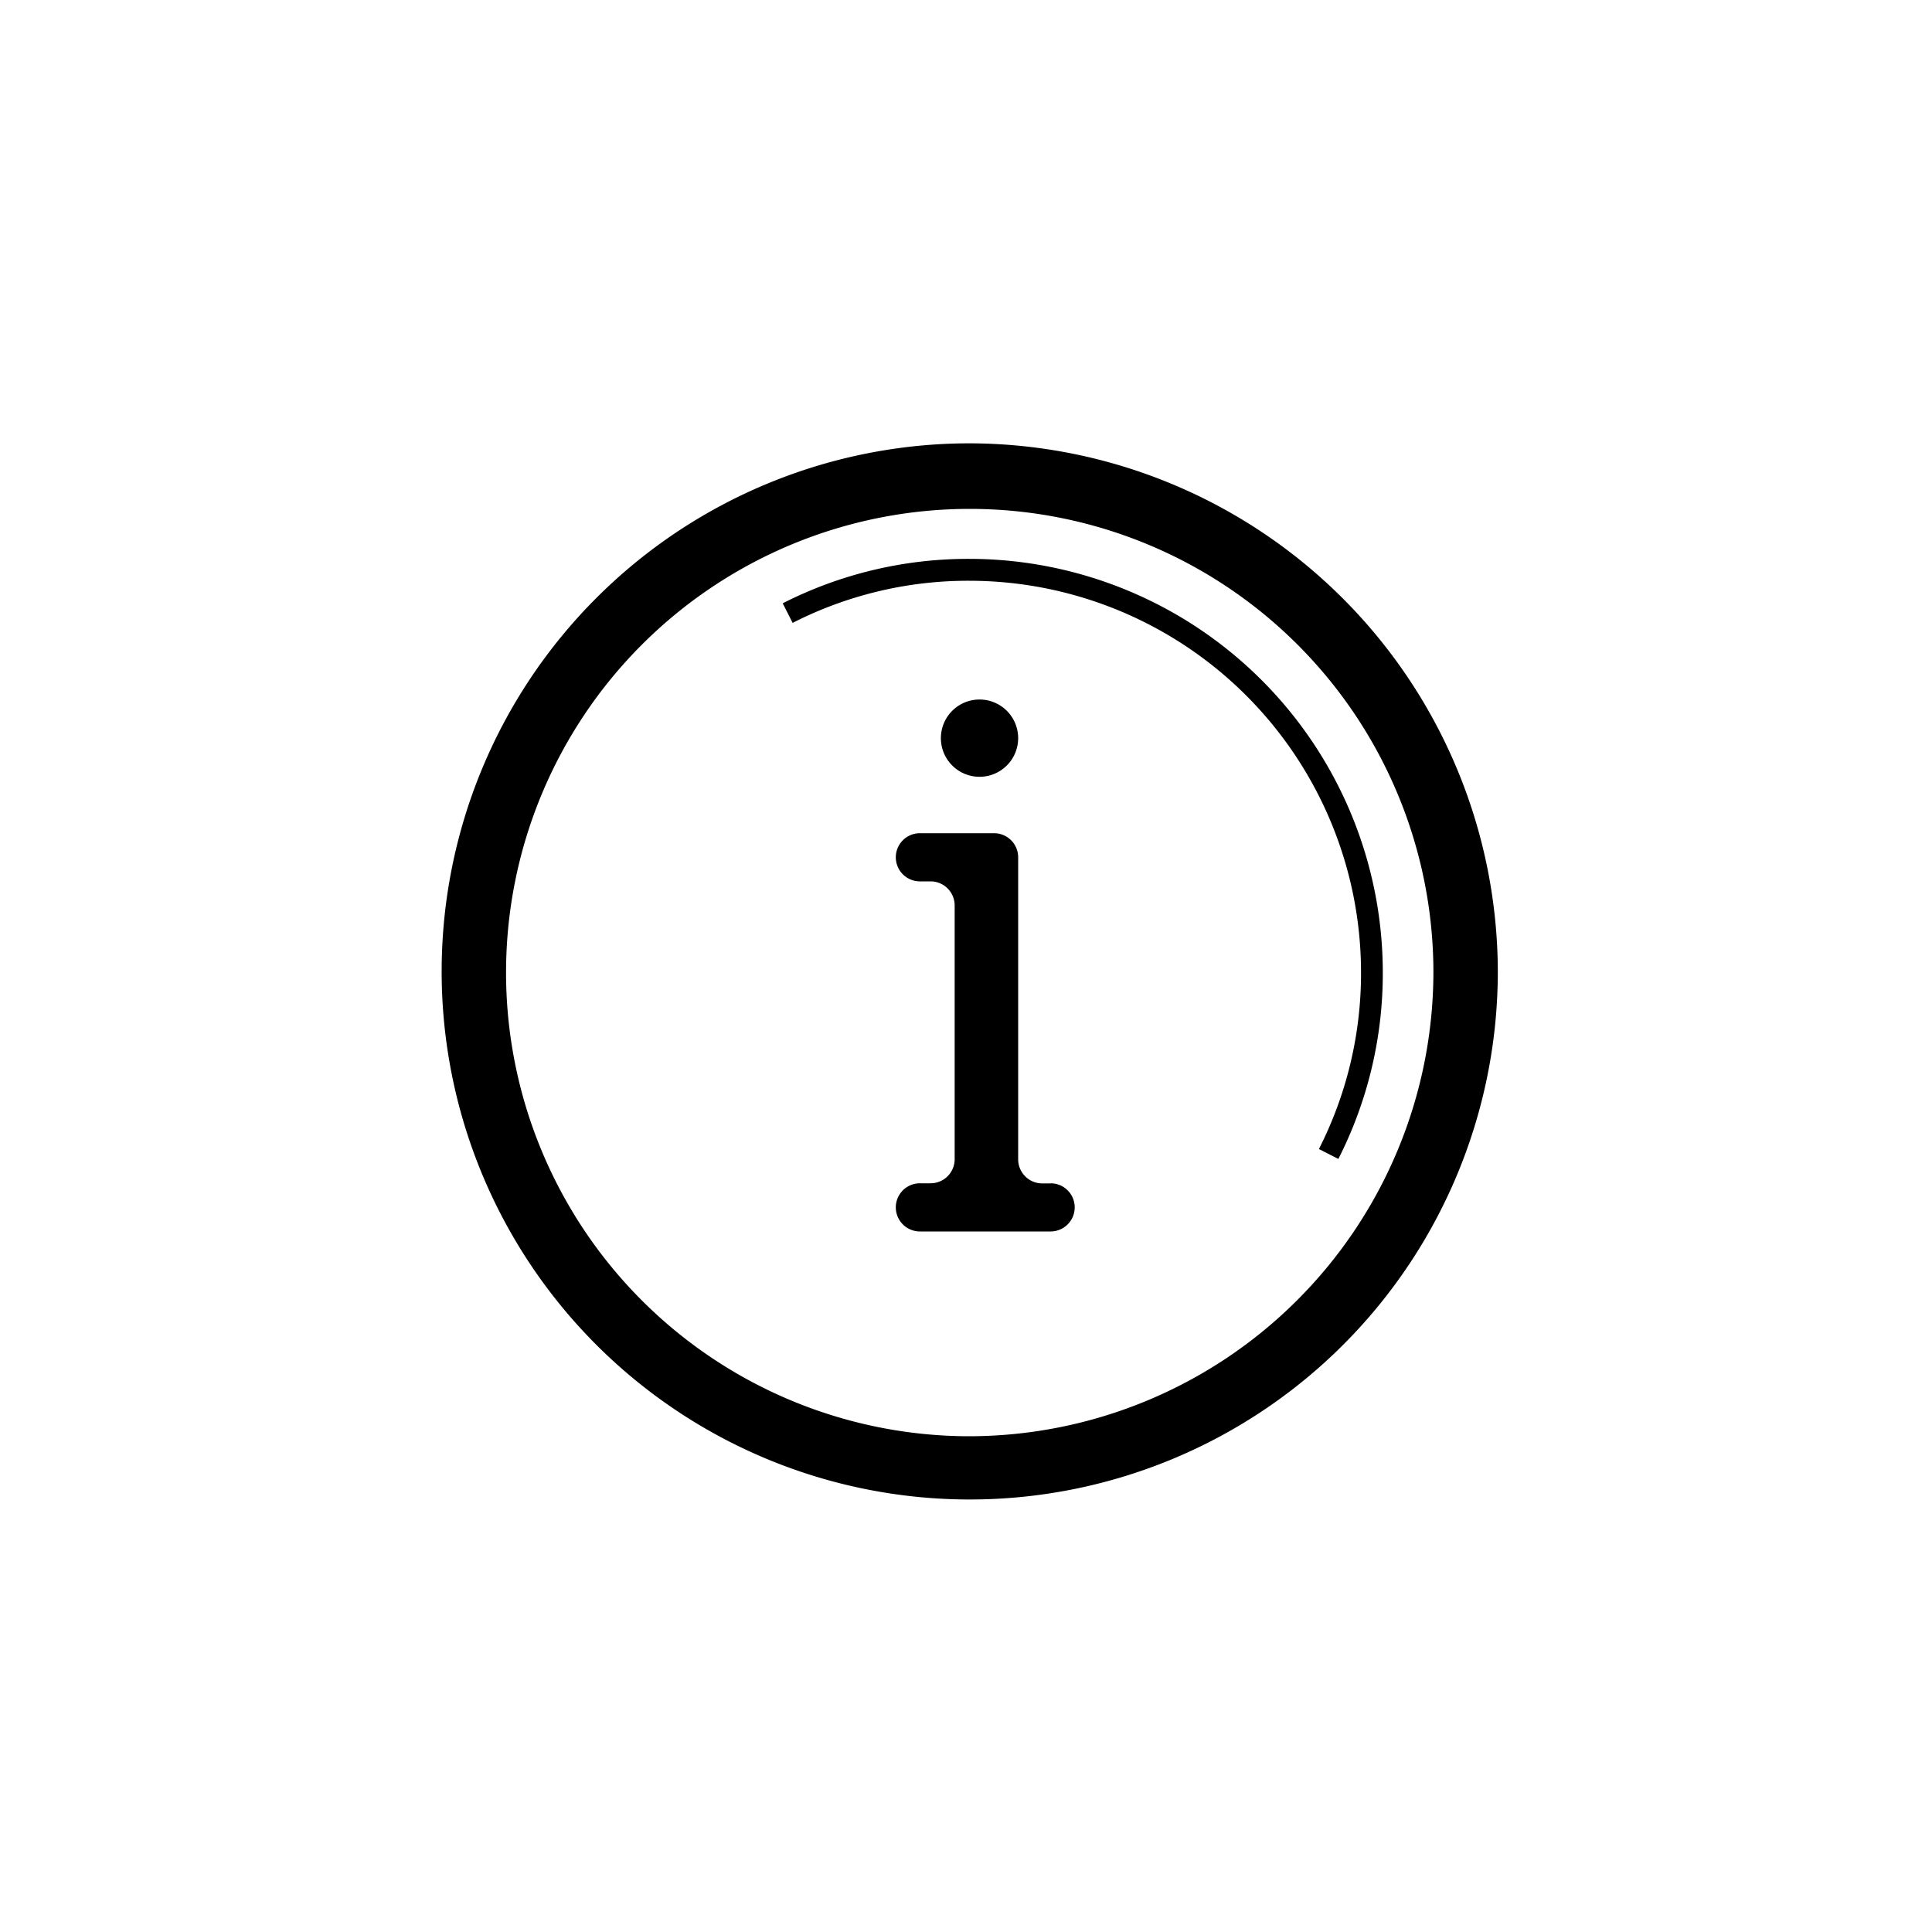 <svg xmlns="http://www.w3.org/2000/svg" viewBox="0 0 150 150"><title>Icon</title><path   d="M75.29,34.42a41,41,0,1,0,41,41.05A41.1,41.1,0,0,0,75.29,34.42Zm0,77.09a36,36,0,1,1,36-36A36.09,36.09,0,0,1,75.29,111.51Z"/><path   d="M75.27,43.39a31.76,31.76,0,0,0-14.5,3.45l.77,1.52a30,30,0,0,1,13.73-3.27,30.43,30.43,0,0,1,30.4,30.39,30.08,30.08,0,0,1-3.27,13.73l1.51.77a31.79,31.79,0,0,0,3.45-14.5A32.13,32.13,0,0,0,75.27,43.39Z"/><path   d="M81.57,91.88h-.65A1.87,1.87,0,0,1,79.05,90V66.56a1.87,1.87,0,0,0-1.87-1.87H71.42a1.87,1.87,0,0,0,0,3.74h.83a1.87,1.87,0,0,1,1.87,1.87V90a1.87,1.87,0,0,1-1.87,1.87h-.83a1.87,1.87,0,0,0,0,3.74H81.57a1.87,1.87,0,0,0,0-3.74Z"/><path   d="M79.05,57.31a3,3,0,1,0-3,3A3,3,0,0,0,79.05,57.31Z"/></svg>
